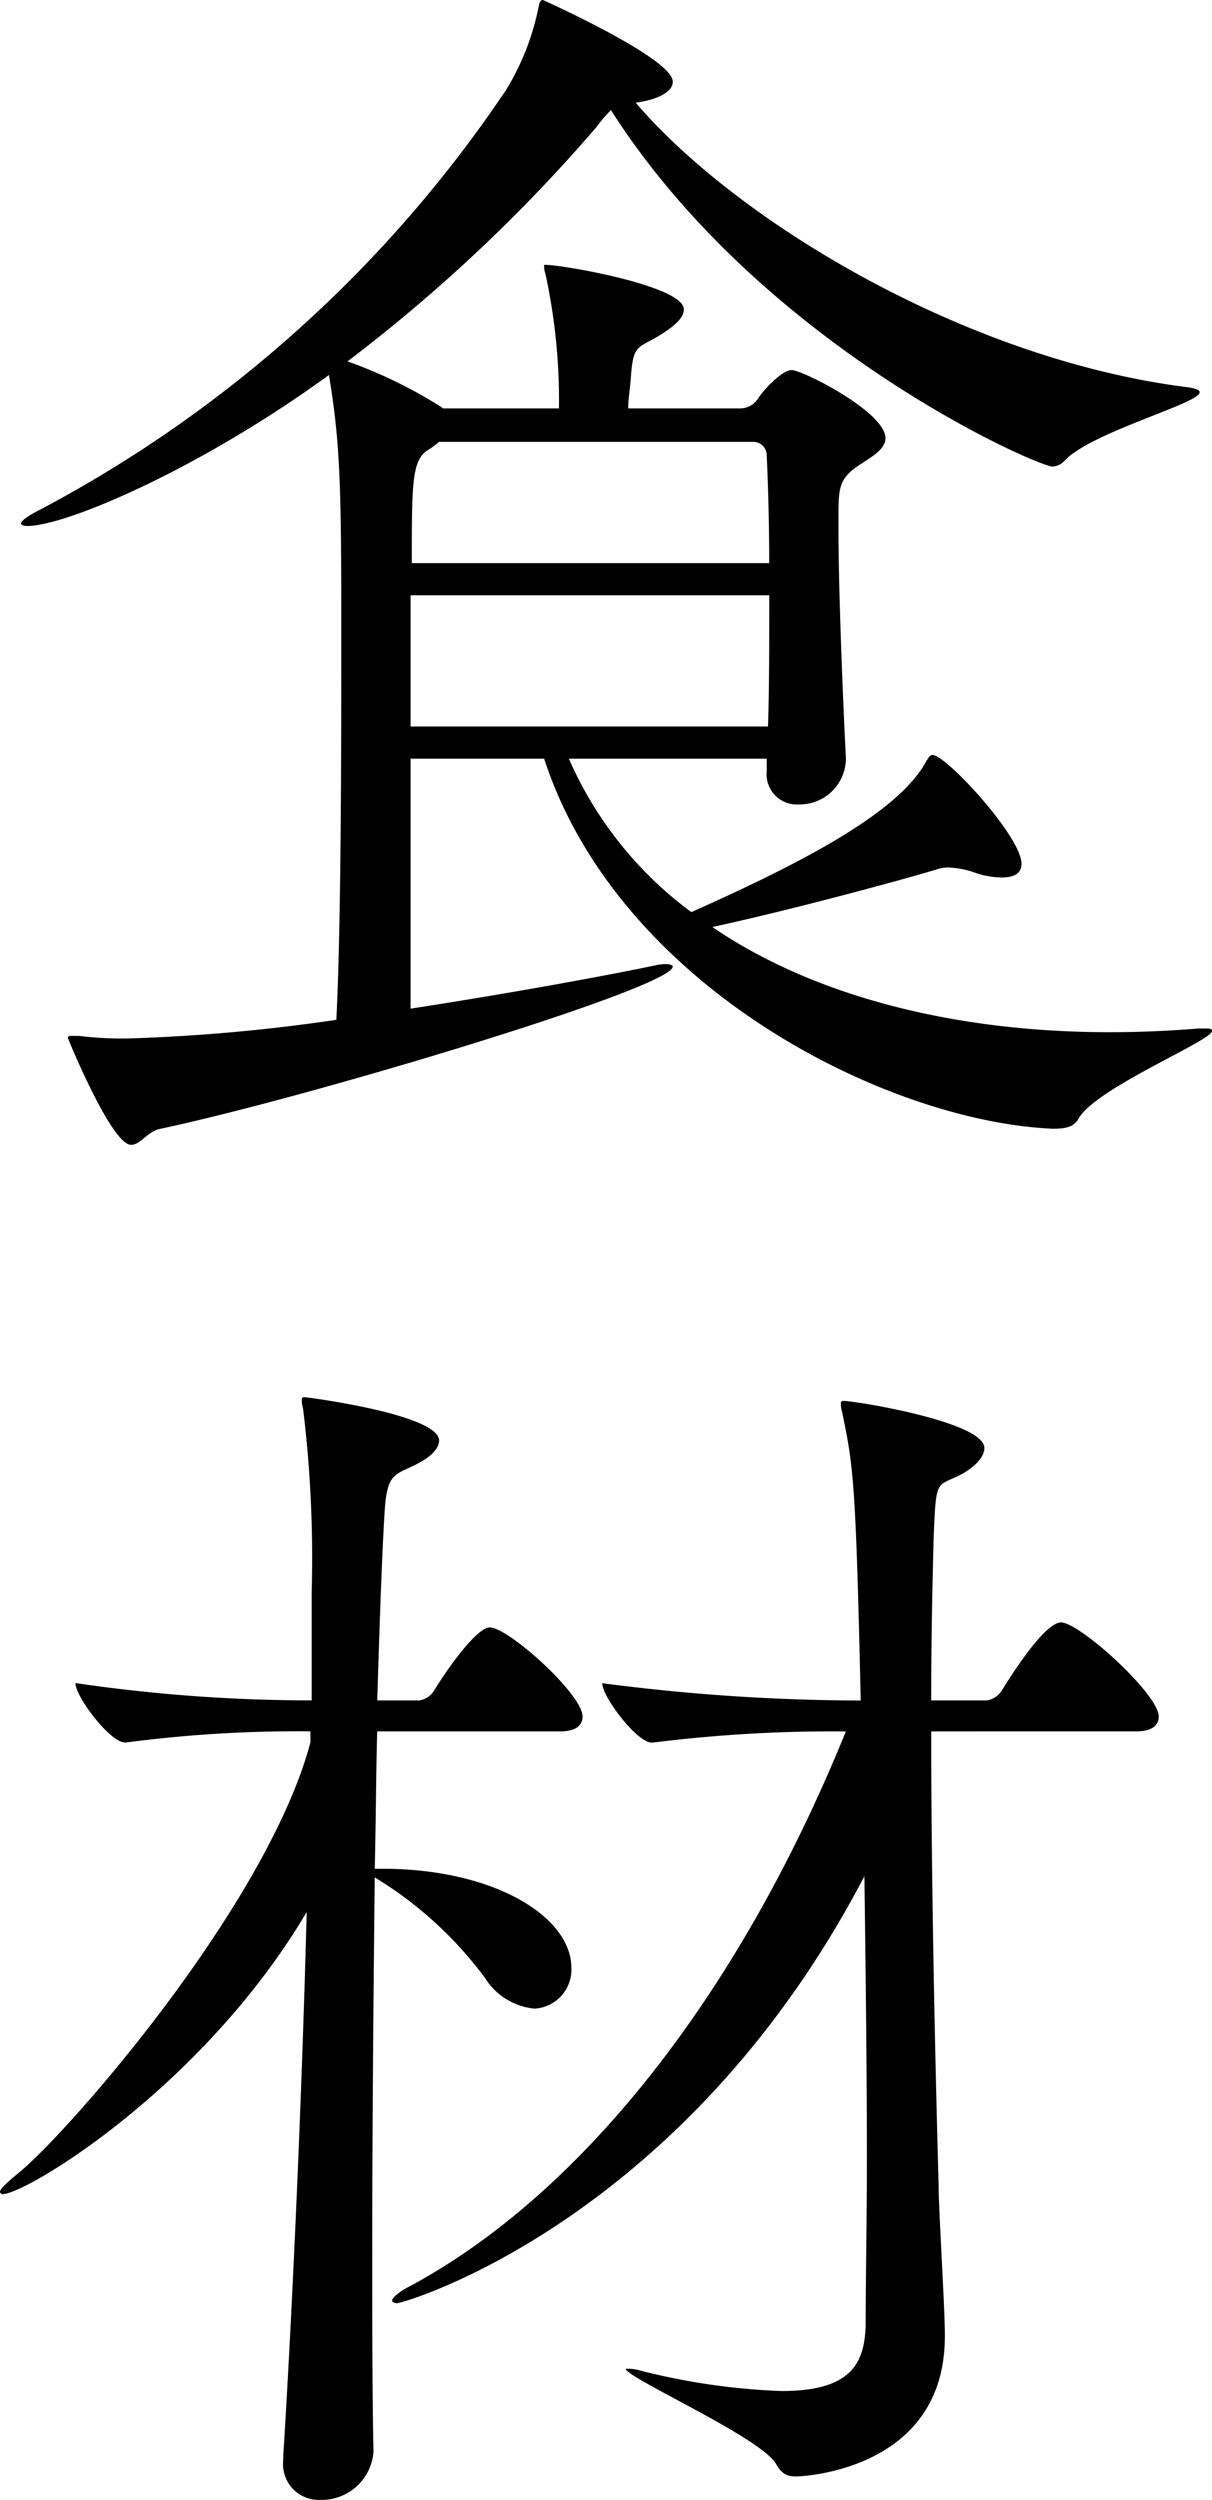<svg id="グループ_9" data-name="グループ 9" xmlns="http://www.w3.org/2000/svg" xmlns:xlink="http://www.w3.org/1999/xlink" width="49.003" height="101.003" viewBox="0 0 49.003 101.003">
  <defs>
    <clipPath id="clip-path">
      <rect id="長方形_13" data-name="長方形 13" width="49.003" height="101.003" transform="translate(0 0)" fill="none"/>
    </clipPath>
  </defs>
  <g id="グループ_8" data-name="グループ 8" clip-path="url(#clip-path)">
    <path id="パス_6" data-name="パス 6" d="M31,30.652H23a15.366,15.366,0,0,0,4.951,6.2c4.6-2.05,8.4-4.05,9.5-6.1.1-.15.151-.25.25-.25.55,0,3.6,3.3,3.6,4.4,0,.35-.25.55-.8.55a3.432,3.432,0,0,1-1.1-.2,3.546,3.546,0,0,0-1-.2,1.387,1.387,0,0,0-.45.05c-1.3.4-5.9,1.65-9.15,2.351,4.25,2.9,10.051,4.25,16.051,4.25q1.8,0,3.6-.15h.25c.2,0,.3,0,.3.1,0,.4-4.7,2.3-5.4,3.55-.2.35-.55.4-1.05.4C35.8,45.3,25,39.852,22,30.652H16.6v10.1c3.55-.549,7.251-1.2,9.9-1.75a1.756,1.756,0,0,1,.45-.049c.15,0,.25.049.25.1,0,.849-14.6,5.25-20.7,6.55-.55.1-.8.65-1.2.65-.8,0-2.551-4.3-2.551-4.3,0-.1.05-.1.15-.1h.3a14.3,14.3,0,0,0,2.1.1,72.921,72.921,0,0,0,8.3-.75c.2-3.951.2-11.251.2-15.952,0-5.65-.05-7.4-.5-10.1-5.151,3.75-10.6,6.1-12.2,6.1-.151,0-.251-.049-.251-.1,0-.1.251-.3.85-.6A51.9,51.9,0,0,0,20.451,3.65,10.236,10.236,0,0,0,21.751.4c.051-.2.051-.4.2-.4,0,0,5.251,2.35,5.251,3.3,0,.35-.45.7-1.5.85,4.151,4.85,13.451,10.4,22.352,11.5.3.05.45.1.45.2,0,.45-4.351,1.6-5.45,2.75a.7.7,0,0,1-.5.25c-.6,0-11.751-4.85-17.852-14.4a5.592,5.592,0,0,0-.6.7A65.51,65.51,0,0,1,14.051,14.6a19.084,19.084,0,0,1,3.8,1.85l.049.05h4.7a24.155,24.155,0,0,0-.55-5.45.864.864,0,0,1-.051-.3c0-.05,0-.05.051-.05.7,0,5.6.85,5.6,1.8,0,.3-.3.6-.75.9-1.1.75-1.3.35-1.4,1.95-.051.55-.1.8-.1,1.15h4.551a.862.862,0,0,0,.7-.4c.25-.4,1-1.15,1.35-1.15.45,0,3.8,1.7,3.8,2.75,0,.45-.55.75-1,1.05-.85.55-.9.9-.9,2.05v.651c0,2.5.2,7.3.3,9.15a1.867,1.867,0,0,1-1.9,1.9,1.221,1.221,0,0,1-1.3-1.35v-.5Zm-14.4-6.6v5.3H31.052c.05-1.5.05-3.4.05-5.3Zm1.15-6.2a2.817,2.817,0,0,1-.4.3c-.7.4-.7,1.3-.7,4.6H31.1c0-1.7-.05-3.3-.1-4.35a.541.541,0,0,0-.55-.55Z"/>
    <path id="パス_7" data-name="パス 7" d="M15.251,69.951c-.05,1.75-.05,3.6-.1,5.55h.3c4.55,0,7.65,1.95,7.65,4a1.574,1.574,0,0,1-1.5,1.651,2.669,2.669,0,0,1-2-1.25,15.615,15.615,0,0,0-4.45-4.051c-.051,4.85-.1,10.151-.1,15,0,2.951,0,5.75.05,8.2A2.1,2.1,0,0,1,12.951,101a1.444,1.444,0,0,1-1.5-1.6v-.15c.349-5.551.75-14.3.949-22-4.2,7.1-11.351,11.4-12.3,11.4a.107.107,0,0,1-.1-.1c0-.1.25-.35.8-.8,2.051-1.7,10-10.8,11.751-17.351v-.45a53.423,53.423,0,0,0-7.45.45H5.05c-.6,0-2-1.85-2-2.4a65.814,65.814,0,0,0,9.551.7V64.35a49.661,49.661,0,0,0-.349-7.45,1.126,1.126,0,0,1-.05-.35c0-.1.05-.1.1-.1.151,0,5.451.7,5.451,1.75,0,.3-.3.65-.9.95-.85.45-1.2.3-1.3,1.9s-.2,4.3-.3,7.651h1.7a.853.853,0,0,0,.6-.4c.451-.75,1.7-2.55,2.25-2.55.751,0,3.751,2.7,3.751,3.6,0,.3-.2.6-.9.6Zm22.4,0c0,6.05.15,12.951.3,18.4,0,.95.25,4.85.25,5.951v.1c0,5.4-5.75,5.651-6,5.651-.4,0-.6-.1-.851-.55-.75-1.1-6.05-3.45-6.05-3.8h.1a1.608,1.608,0,0,1,.4.05,27.068,27.068,0,0,0,5.8.85c2.851,0,3.351-1.15,3.4-2.65,0-1.9.049-4.2.049-6.75,0-3.6-.049-7.6-.1-11.4-7.3,13.951-18.6,17.251-18.9,17.251-.1,0-.2-.05-.2-.1,0-.1.25-.35.75-.6,6.951-3.75,13.3-11.8,17.6-22.4a58.176,58.176,0,0,0-7.8.45h-.05c-.6,0-2-1.85-2-2.4a81.445,81.445,0,0,0,10.351.7h.1c-.2-8.951-.3-9.451-.75-11.651A1,1,0,0,1,34,56.7c0-.05,0-.1.1-.1.5,0,5.7.85,5.7,1.9,0,.4-.45.8-.9,1.05-1.05.55-1.05.1-1.15,2.55-.05,1.9-.1,4.151-.1,6.6H39.9a.86.86,0,0,0,.6-.4c.049-.05,1.649-2.75,2.4-2.75s3.95,2.9,3.95,3.8c0,.3-.2.6-.9.6Z"/>
  </g>
</svg>
